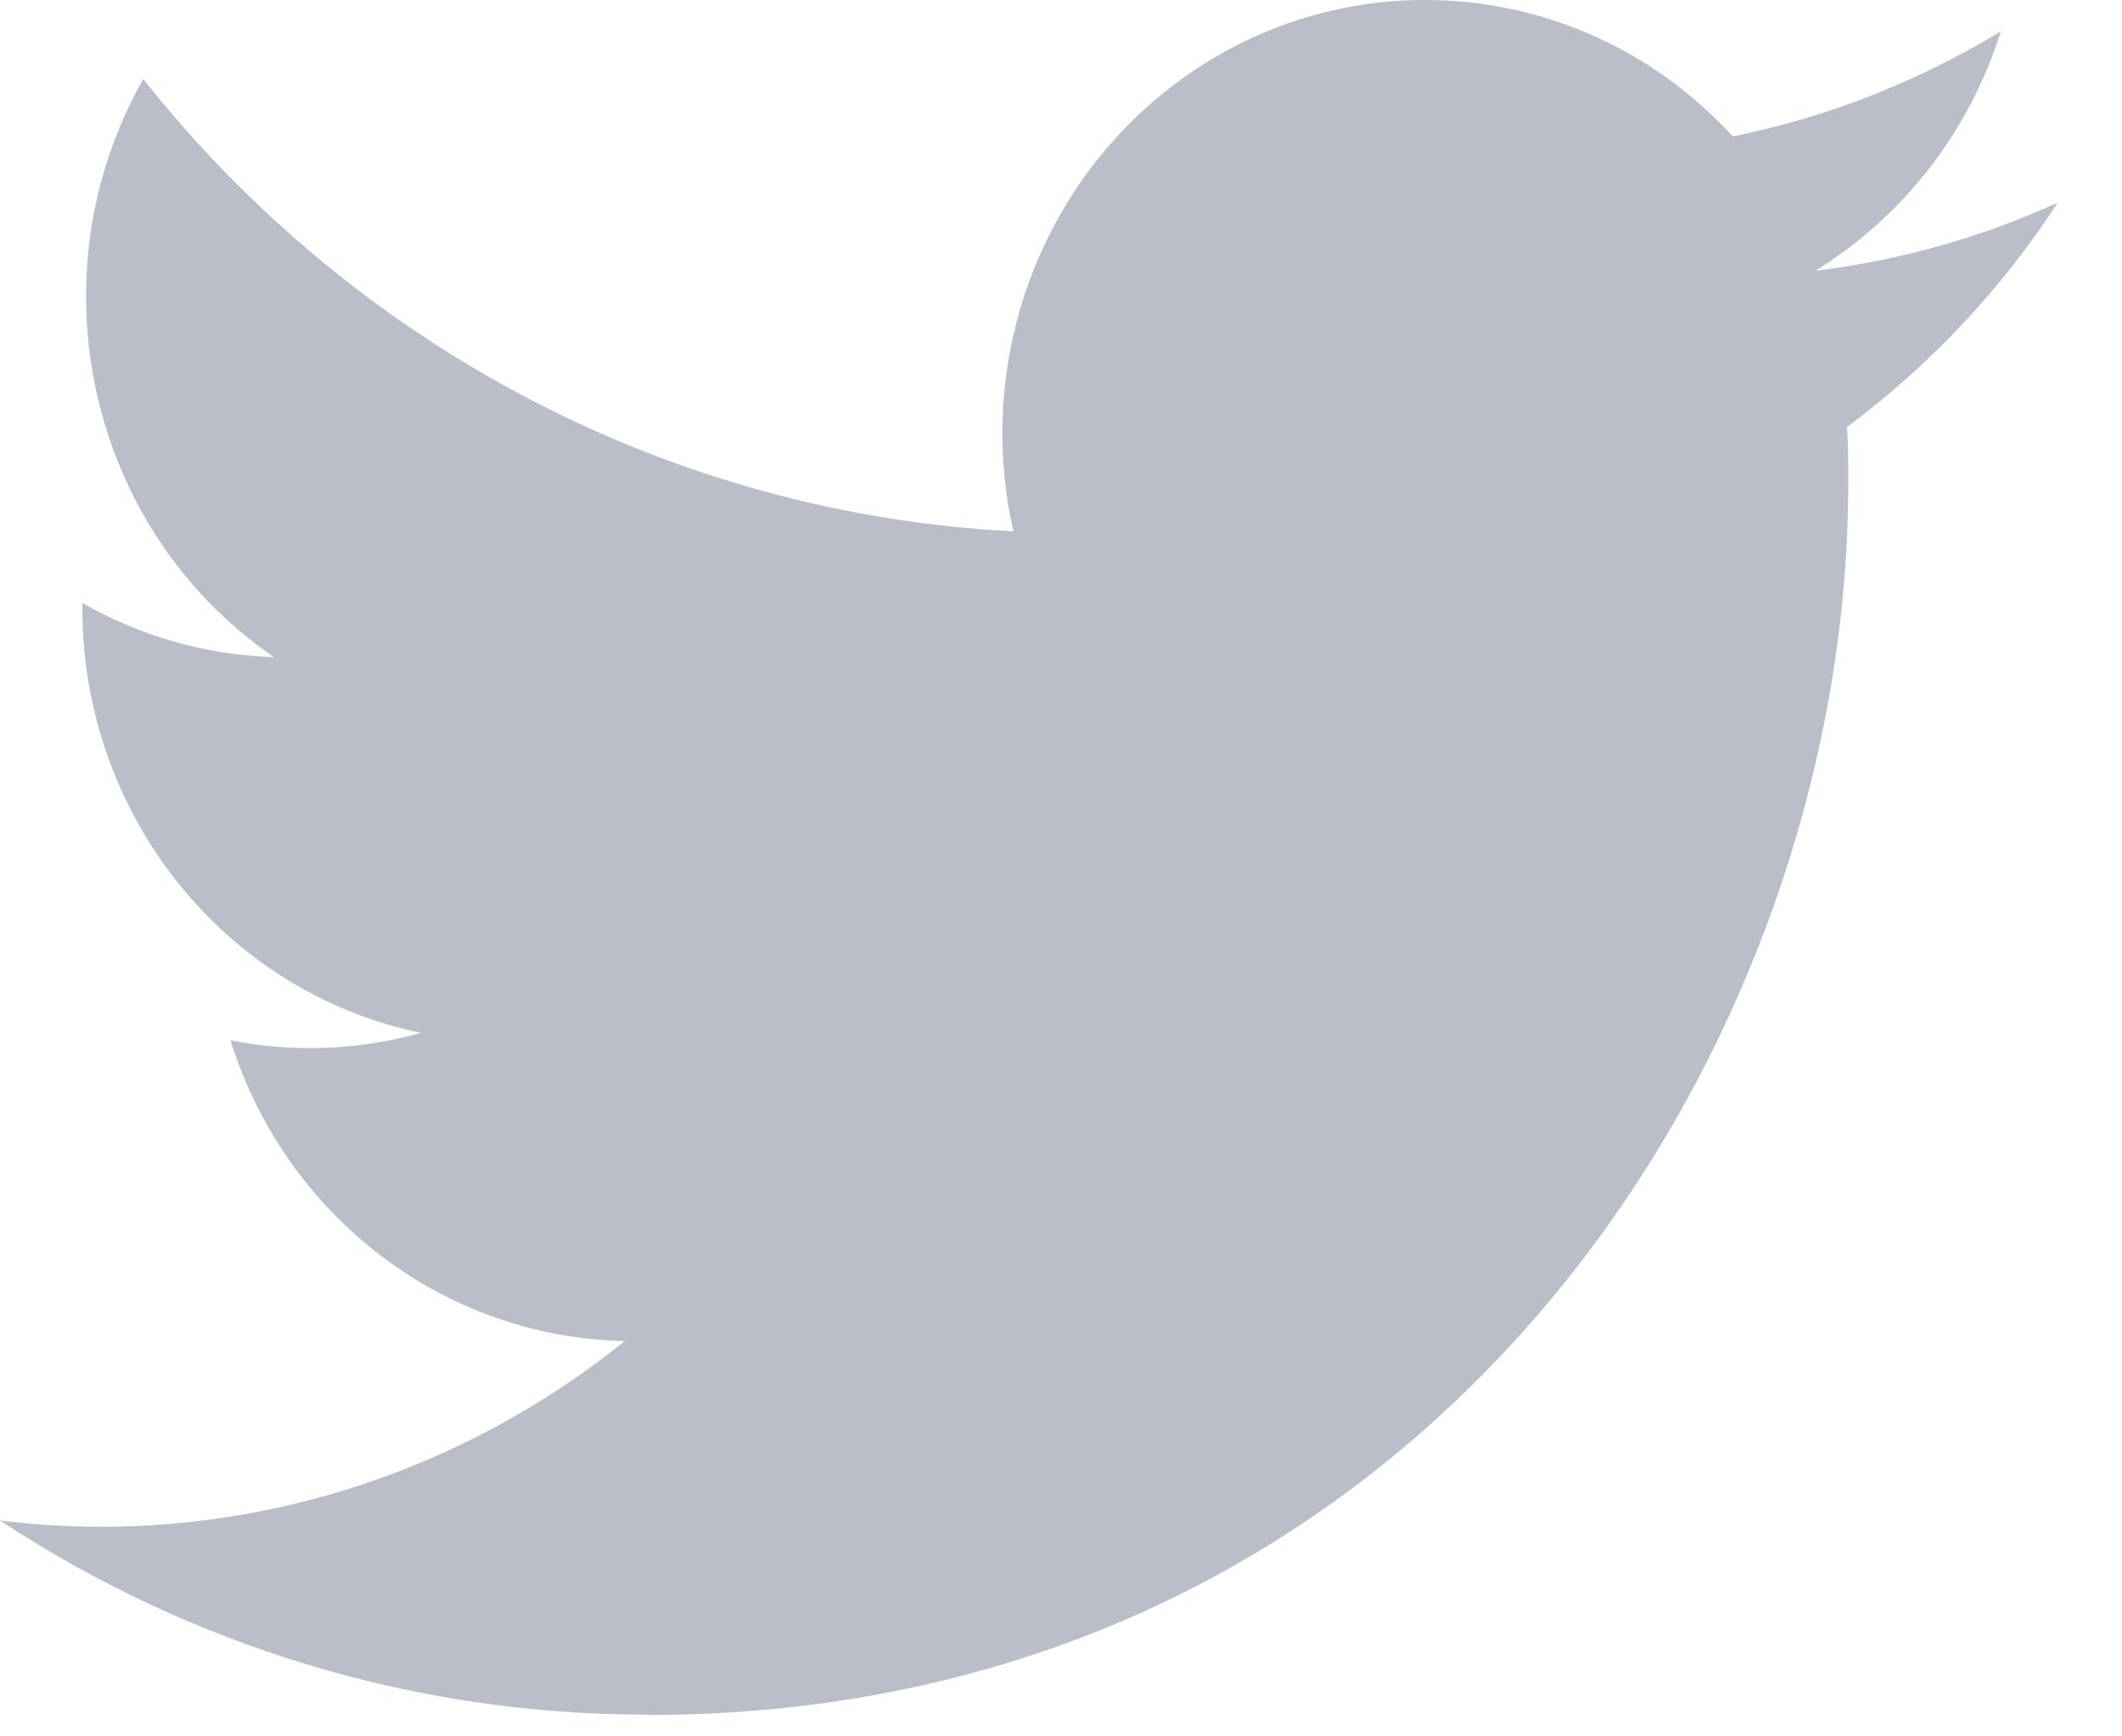 <?xml version="1.0" encoding="utf-8"?>
<svg xmlns="http://www.w3.org/2000/svg" fill="none" height="100%" overflow="visible" preserveAspectRatio="none" style="display: block;" viewBox="0 0 22 18" width="100%">
<path d="M19.149 4.426C19.162 4.619 19.162 4.811 19.162 5.006C19.162 10.937 14.76 17.778 6.709 17.778V17.774C4.331 17.778 2.002 17.079 0 15.762C0.346 15.805 0.693 15.826 1.042 15.827C3.013 15.829 4.927 15.15 6.478 13.902C4.605 13.865 2.962 12.613 2.389 10.784C3.045 10.914 3.721 10.887 4.365 10.707C2.323 10.284 0.854 8.444 0.854 6.307C0.854 6.288 0.854 6.269 0.854 6.251C1.462 6.598 2.143 6.791 2.84 6.812C0.917 5.494 0.324 2.87 1.485 0.819C3.708 3.623 6.986 5.328 10.506 5.508C10.153 3.949 10.635 2.316 11.772 1.22C13.535 -0.48 16.308 -0.393 17.965 1.414C18.945 1.216 19.884 0.847 20.744 0.325C20.417 1.364 19.733 2.246 18.82 2.807C19.688 2.702 20.535 2.464 21.333 2.101C20.746 3.004 20.006 3.79 19.149 4.426Z" fill="#BABEC9" id="Vector"/>
</svg>